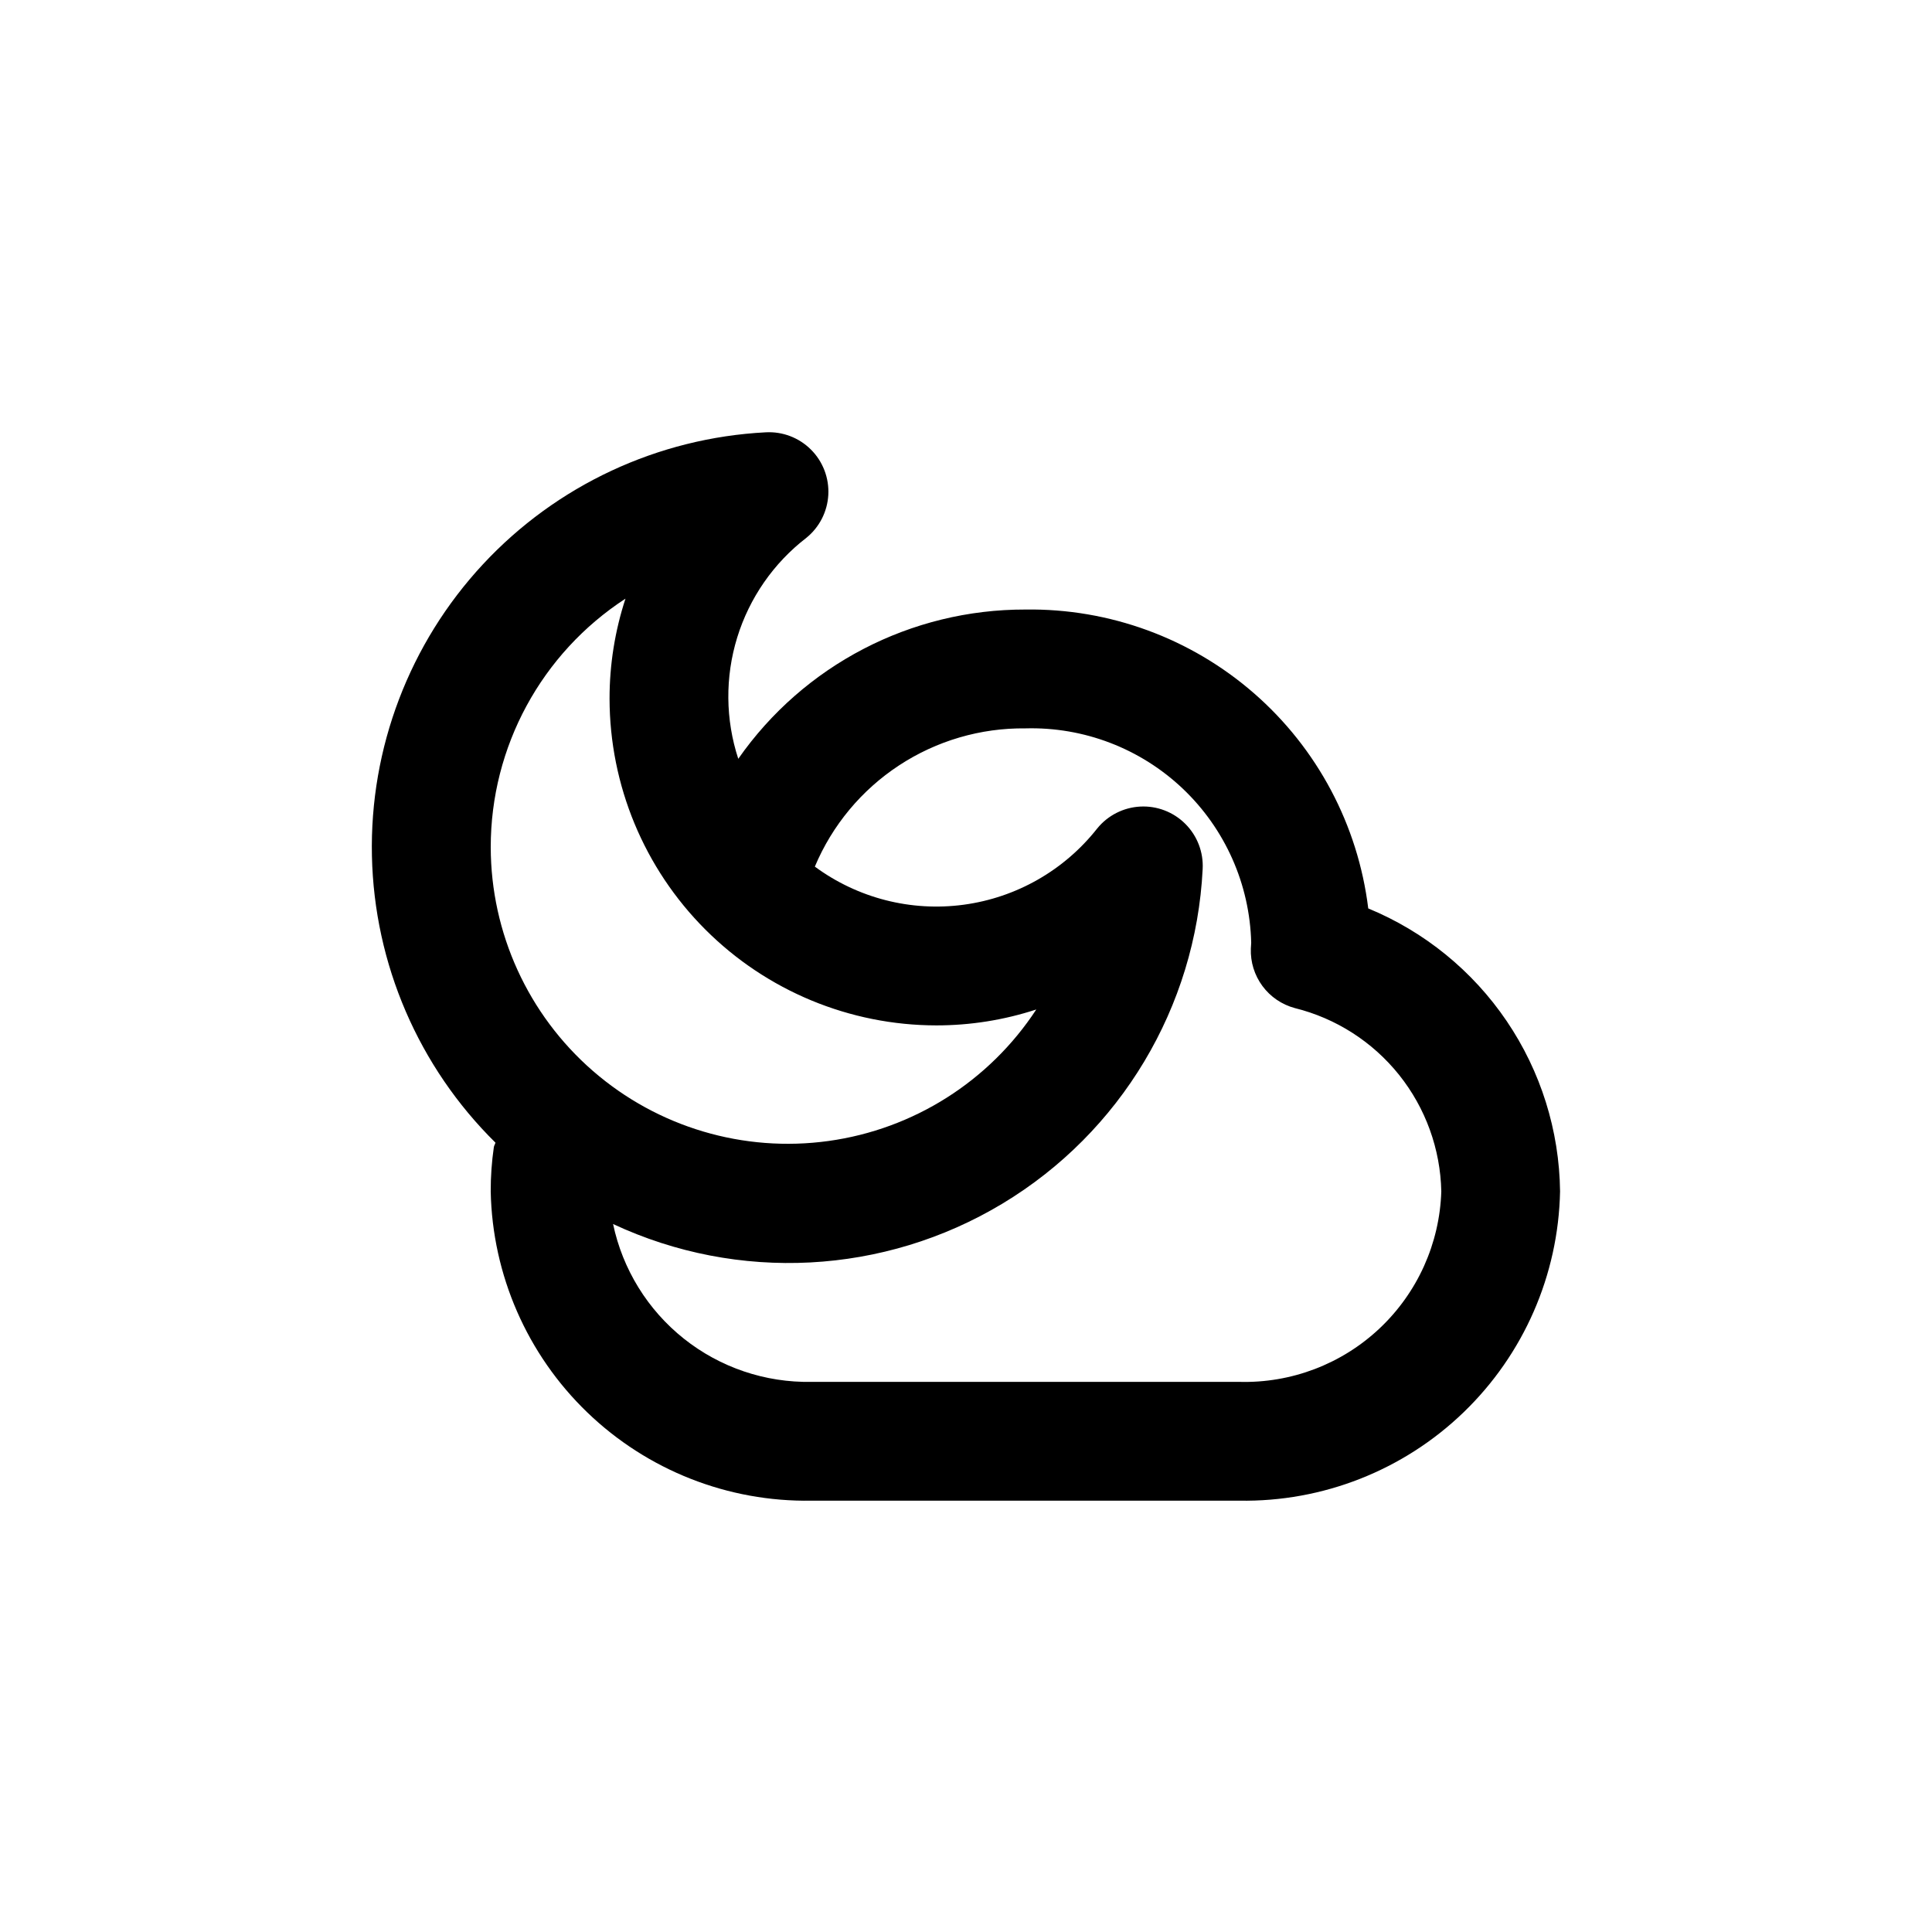 <?xml version="1.0" encoding="UTF-8"?>
<!-- Uploaded to: ICON Repo, www.svgrepo.com, Generator: ICON Repo Mixer Tools -->
<svg fill="#000000" width="800px" height="800px" version="1.1" viewBox="144 144 512 512" xmlns="http://www.w3.org/2000/svg">
 <path d="m506.6 384.74c-2.715-22.082-13.492-42.383-30.262-57-16.77-14.621-38.352-22.531-60.598-22.207-30.312-0.07-58.738 14.711-76.09 39.562-3.414-10.43-3.516-21.66-0.285-32.148 3.234-10.488 9.637-19.719 18.328-26.418 3.473-2.809 5.586-6.961 5.82-11.422 0.23-4.457-1.441-8.809-4.602-11.961-3.16-3.156-7.512-4.82-11.973-4.578-28.582 1.469-55.469 14.016-74.957 34.98-19.484 20.965-30.039 48.695-29.418 77.309s12.363 55.863 32.738 75.961c-0.094 0.41-0.348 0.738-0.426 1.164v0.004c-0.562 3.887-0.844 7.812-0.832 11.742 0.438 22.133 9.633 43.188 25.57 58.551 15.938 15.367 37.312 23.785 59.445 23.414h113.36c22.133 0.371 43.512-8.047 59.445-23.414 15.938-15.363 25.133-36.418 25.57-58.551-0.188-16.105-5.106-31.801-14.145-45.133-9.039-13.336-21.801-23.715-36.691-29.855zm-232.55-16.23c-0.012-26.582 13.426-51.363 35.707-65.859-2.801 8.555-4.223 17.496-4.219 26.496 0.027 22.957 9.16 44.965 25.395 61.199 16.23 16.234 38.238 25.367 61.195 25.395 9 0.004 17.945-1.418 26.5-4.219-12.461 19.023-32.535 31.734-55.062 34.852-22.527 3.121-45.301-3.656-62.461-18.582-17.156-14.926-27.023-36.543-27.055-59.281zm198.38 141.7h-113.36c-12.266 0.238-24.23-3.809-33.832-11.445-9.602-7.637-16.238-18.383-18.766-30.387 33.145 15.492 71.828 13.465 103.18-5.402 31.348-18.871 51.242-52.109 53.066-88.652 0.242-4.461-1.422-8.812-4.578-11.973-3.152-3.16-7.504-4.836-11.965-4.602-4.457 0.234-8.609 2.348-11.418 5.82-8.719 11.066-21.402 18.309-35.363 20.191-13.965 1.887-28.113-1.738-39.453-10.098 4.609-10.965 12.379-20.305 22.32-26.828 9.941-6.527 21.602-9.941 33.492-9.809 15.473-0.426 30.477 5.328 41.703 15.984 11.223 10.66 17.746 25.344 18.125 40.82 0 0.203-0.094 1.449-0.094 1.574-0.125 3.551 0.961 7.039 3.07 9.898 2.113 2.859 5.133 4.918 8.562 5.844 10.914 2.703 20.633 8.93 27.656 17.711 7.019 8.785 10.949 19.633 11.184 30.875-0.43 13.785-6.305 26.832-16.34 36.293-10.031 9.461-23.402 14.562-37.188 14.184z"/>
</svg>